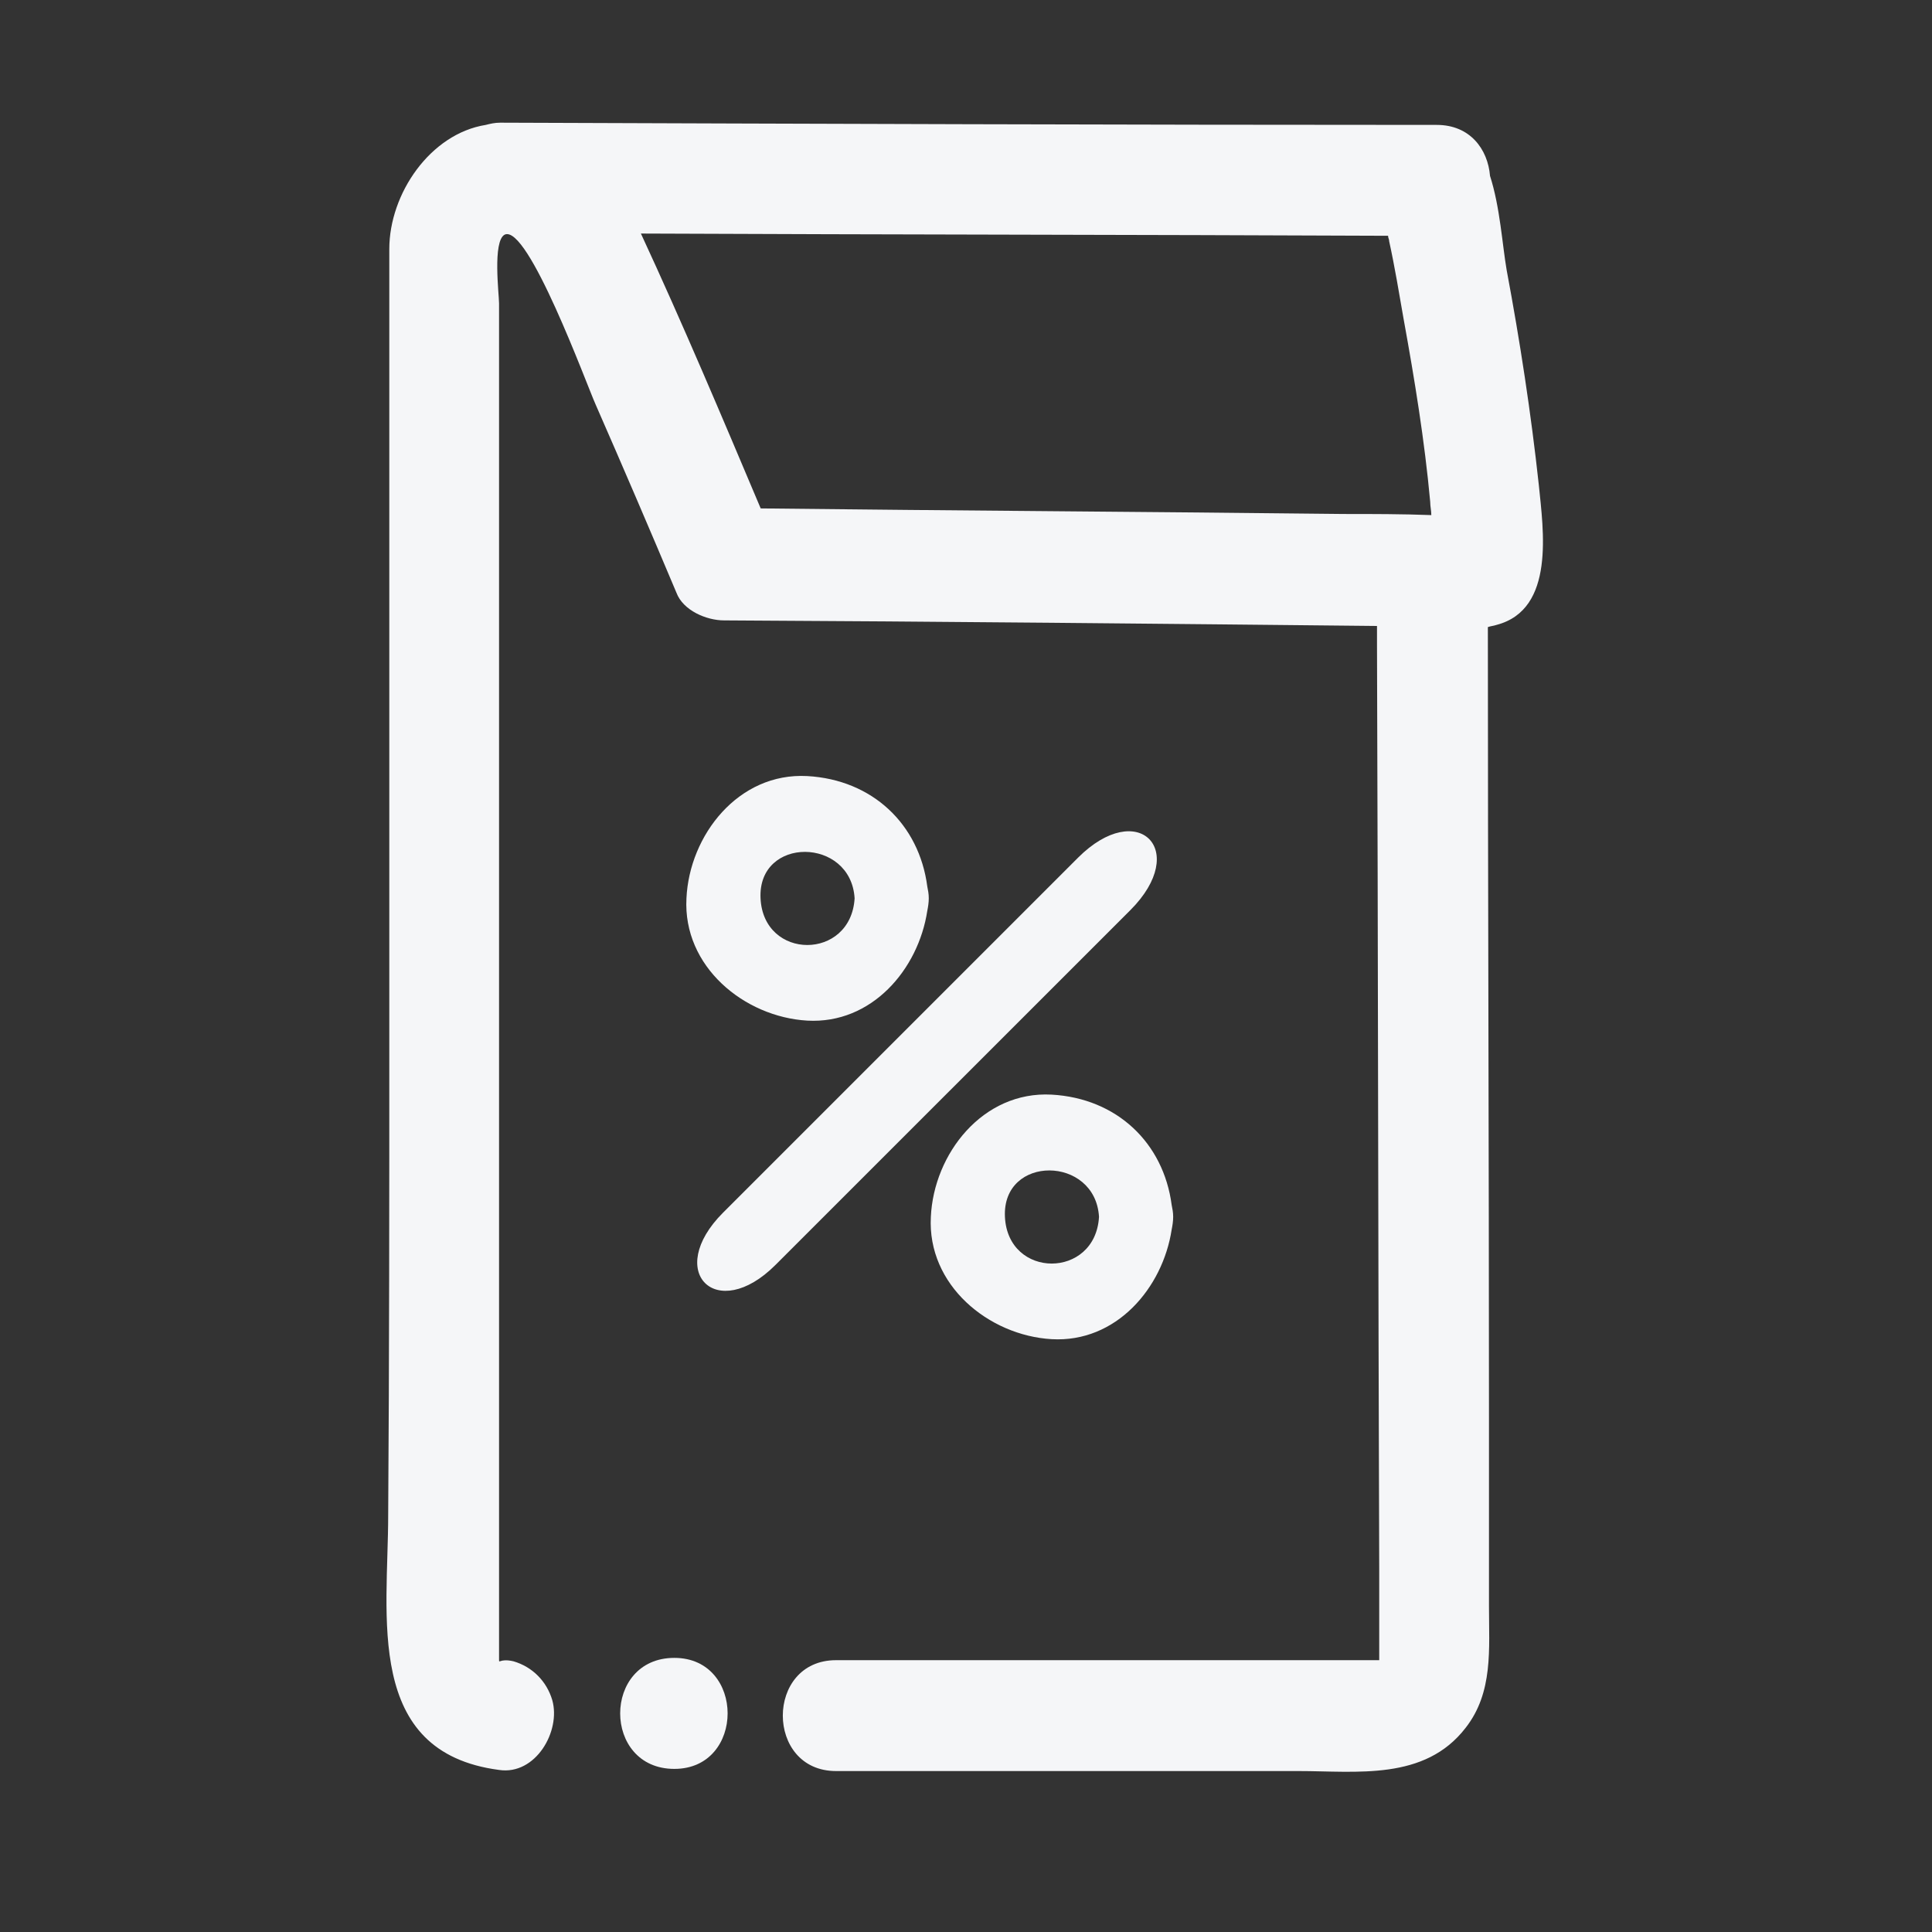 <?xml version="1.0" encoding="UTF-8"?>
<svg xmlns="http://www.w3.org/2000/svg" width="26" height="26" viewBox="0 0 26 26" fill="none">
  <rect x="0" y="0" width="26" height="26" fill="#333333" stroke="none"/>
  <path d="M9.075 22.311C10.031 22.311 10.031 23.805 9.075 23.805C8.103 23.805 8.103 22.311 9.075 22.311Z" fill="#F5F6F8"></path>
  <path d="M5.239 14.003C5.239 10.453 5.239 6.902 5.239 3.352C5.239 2.606 5.791 1.8 6.537 1.681C6.597 1.666 6.656 1.651 6.731 1.651C10.938 1.666 15.145 1.681 19.336 1.681C19.784 1.681 20.023 2.009 20.052 2.367C20.187 2.785 20.217 3.292 20.276 3.635C20.455 4.59 20.604 5.56 20.709 6.529C20.768 7.126 20.933 8.2 20.142 8.409C20.097 8.424 20.067 8.424 20.023 8.439C20.023 11.974 20.038 15.525 20.038 19.06C20.038 19.91 20.038 20.761 20.038 21.611C20.038 22.193 20.097 22.775 19.724 23.252C19.172 23.968 18.262 23.834 17.472 23.834C16.323 23.834 15.174 23.834 14.026 23.834C13.101 23.834 12.176 23.834 11.251 23.834C10.296 23.834 10.296 22.342 11.251 22.342C13.086 22.342 14.921 22.342 16.756 22.342C16.86 22.342 18.561 22.342 18.561 22.342C18.561 21.939 18.561 21.536 18.561 21.119C18.546 16.972 18.546 12.81 18.531 8.662C18.531 8.588 18.531 8.498 18.531 8.424C15.607 8.394 12.668 8.364 9.744 8.349C9.506 8.349 9.192 8.215 9.103 7.976C8.745 7.126 8.387 6.291 8.014 5.44C7.894 5.172 7.104 3.009 6.791 3.158C6.627 3.247 6.716 3.963 6.716 4.083C6.716 4.829 6.716 5.56 6.716 6.305C6.716 10.796 6.716 15.301 6.716 19.791C6.716 20.507 6.716 21.238 6.716 21.954C6.716 22.073 6.716 22.193 6.716 22.327C6.716 22.402 6.716 22.312 6.91 22.357C7.164 22.431 7.357 22.625 7.432 22.879C7.551 23.297 7.208 23.893 6.716 23.819C4.896 23.58 5.224 21.745 5.224 20.388C5.239 18.255 5.239 16.121 5.239 14.003ZM10.237 6.842C12.847 6.872 15.473 6.887 18.083 6.917C18.471 6.917 18.874 6.917 19.262 6.932C19.262 6.872 19.247 6.813 19.247 6.753C19.172 5.932 19.038 5.112 18.889 4.292C18.829 3.948 18.77 3.59 18.695 3.247C18.695 3.217 18.68 3.203 18.68 3.173C15.323 3.158 11.967 3.158 8.625 3.143C9.192 4.366 9.714 5.604 10.237 6.842Z" fill="#F5F6F8"></path>
  <path d="M14.507 11.543C12.919 13.131 11.319 14.731 9.731 16.319C8.937 17.113 9.642 17.817 10.436 17.023C12.024 15.436 13.624 13.835 15.212 12.248C16.018 11.441 15.313 10.737 14.507 11.543Z" fill="#F5F6F8"></path>
  <path d="M12.479 11.929C12.369 11.092 11.741 10.493 10.863 10.444C9.936 10.394 9.277 11.241 9.238 12.089C9.188 13.007 10.015 13.685 10.863 13.735C11.731 13.784 12.359 13.046 12.479 12.258C12.489 12.209 12.499 12.149 12.499 12.089C12.499 12.029 12.489 11.979 12.479 11.929ZM10.235 12.089C10.195 11.251 11.451 11.261 11.501 12.089C11.451 12.927 10.275 12.927 10.235 12.089Z" fill="#F5F6F8"></path>
  <path d="M15.768 16.217C15.658 15.379 15.03 14.78 14.152 14.731C13.225 14.681 12.566 15.528 12.527 16.376C12.477 17.294 13.304 17.972 14.152 18.022C15.02 18.072 15.648 17.334 15.768 16.546C15.778 16.496 15.788 16.436 15.788 16.376C15.788 16.316 15.778 16.266 15.768 16.217ZM13.524 16.376C13.484 15.538 14.741 15.548 14.79 16.376C14.741 17.214 13.564 17.214 13.524 16.376Z" fill="#F5F6F8"></path>
</svg>
